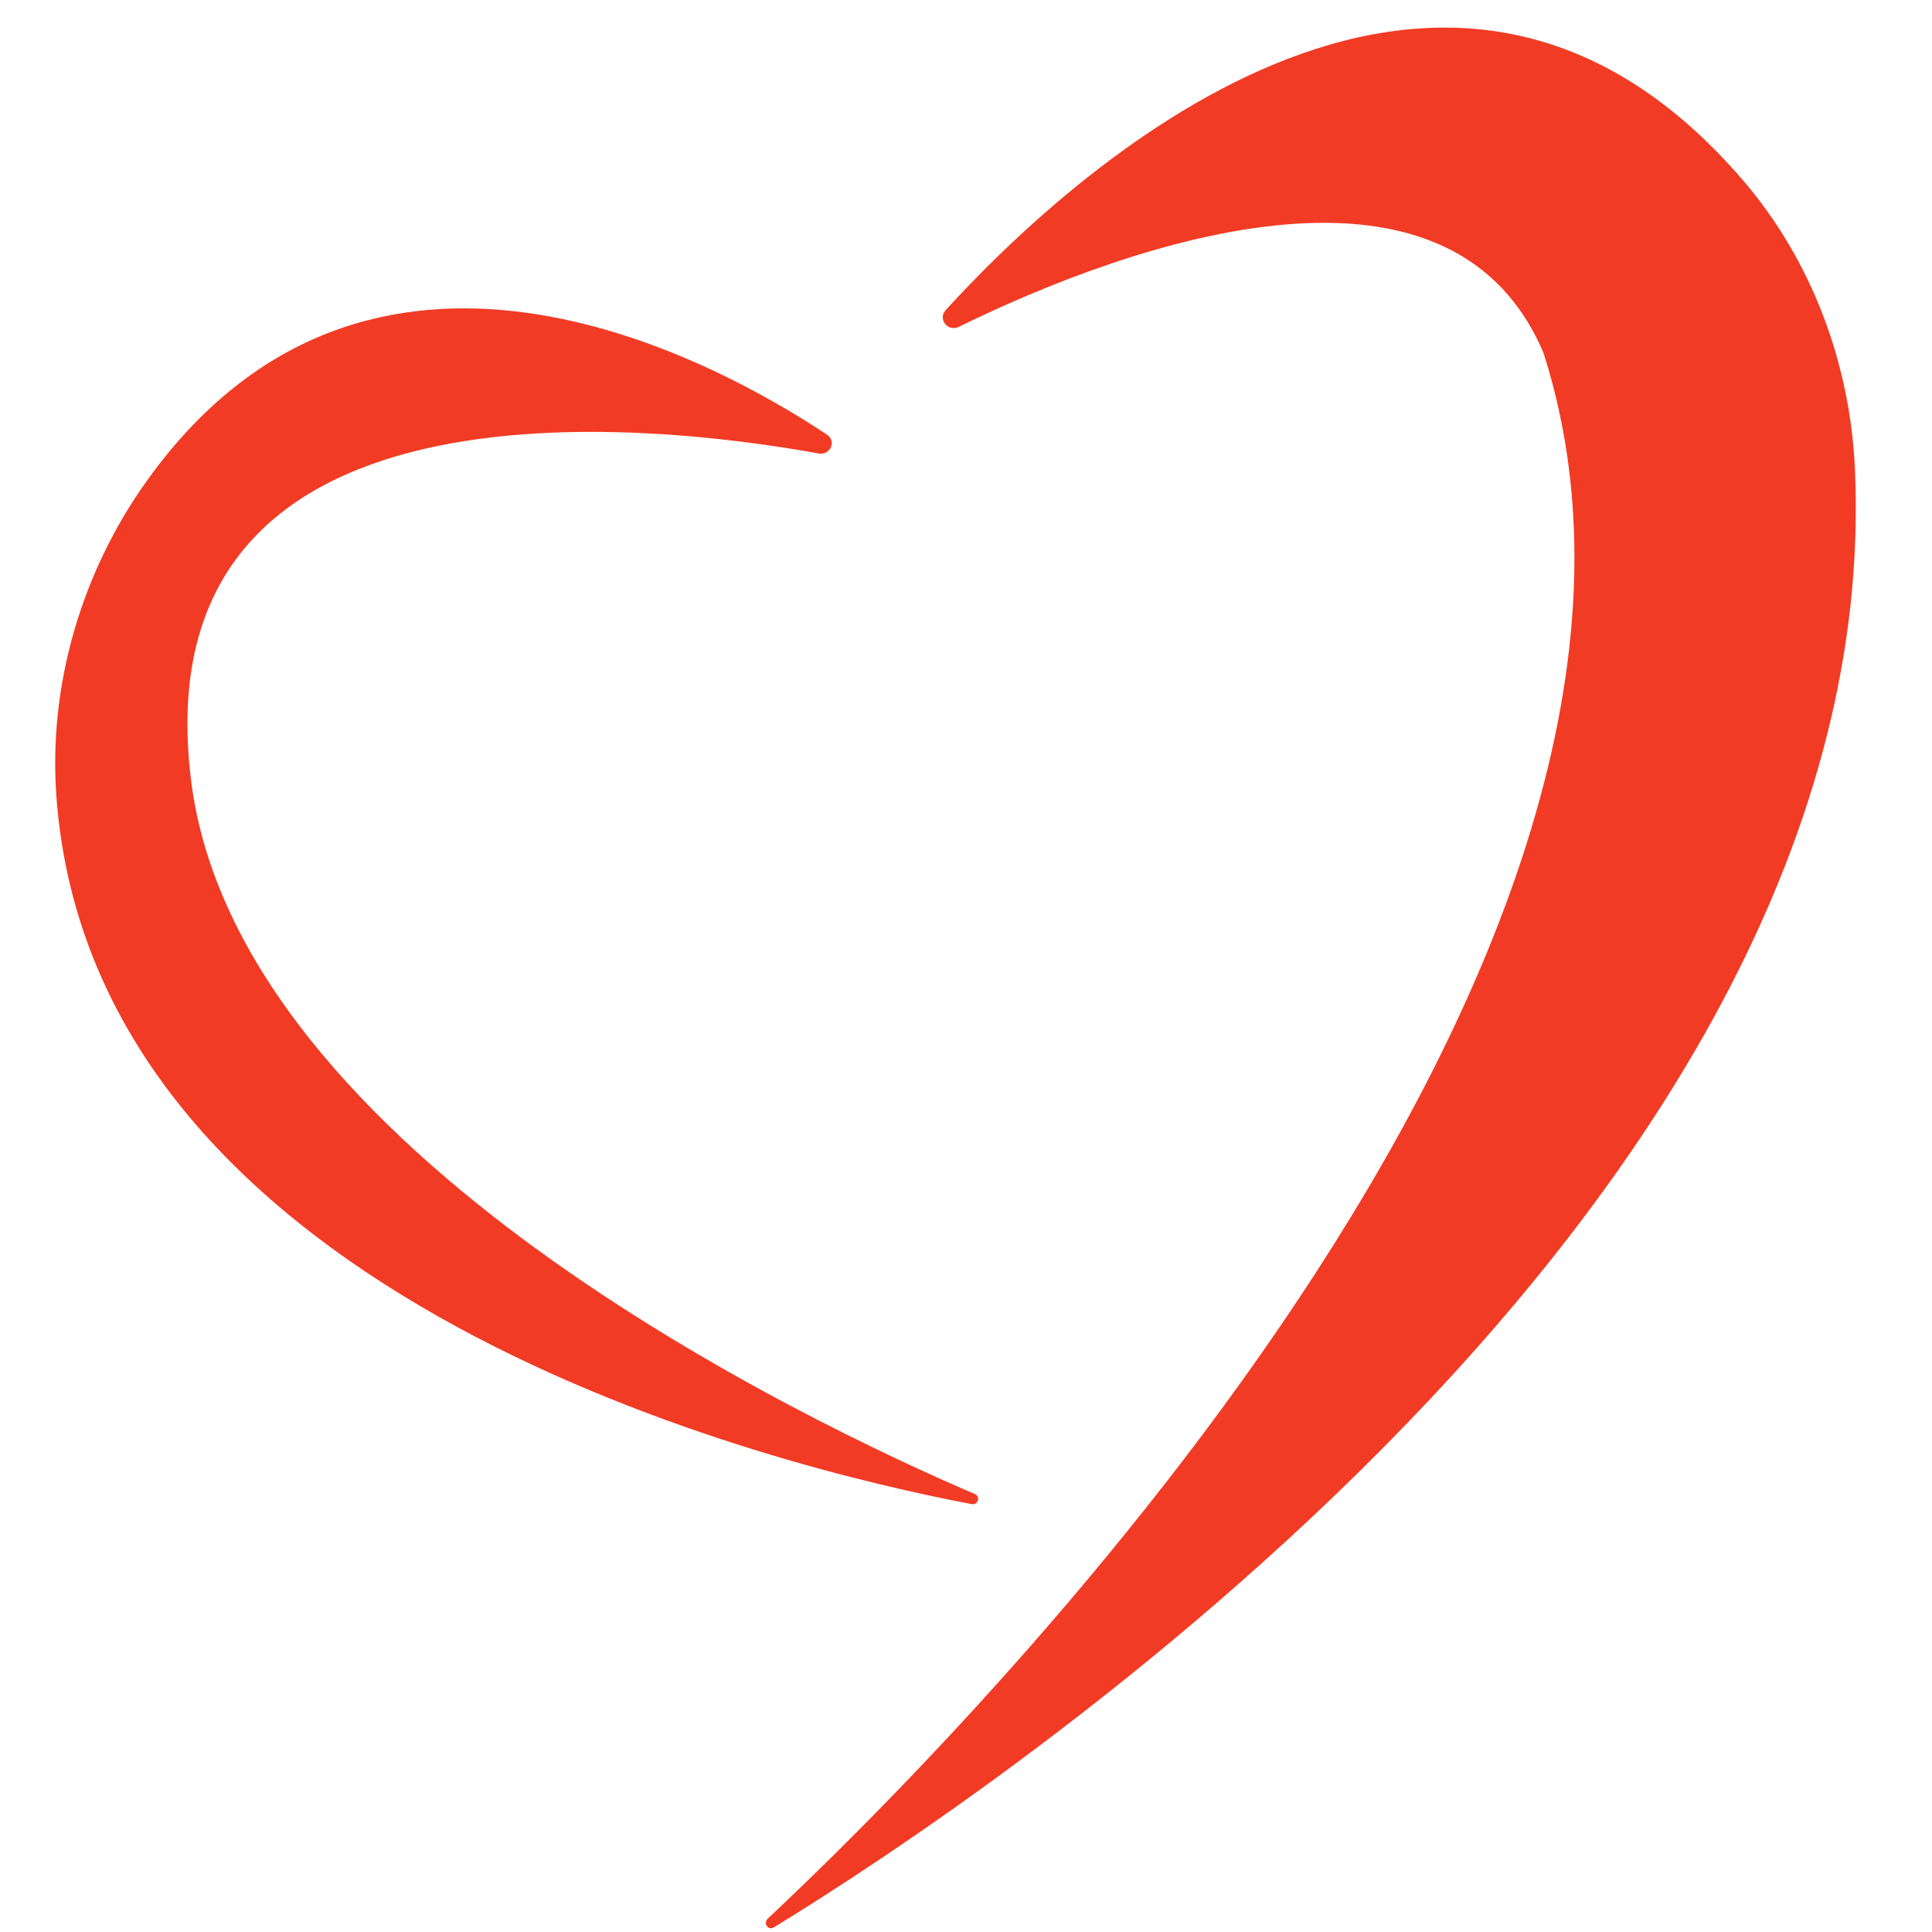 <svg width="70" height="70" viewBox="0 0 70 70" fill="none" xmlns="http://www.w3.org/2000/svg">
<path d="M35.318 54.13C35.537 54.224 35.435 54.541 35.201 54.496C28.354 53.199 3.38 47.219 2.043 28.852C1.75 24.823 2.955 20.737 5.301 17.448C13.322 6.199 25.742 12.947 29.963 15.748C30.32 15.985 30.08 16.506 29.659 16.43C23.733 15.353 5.029 13.12 6.925 28.291C8.61 41.772 29.336 51.57 35.318 54.13Z" fill="#F23B24"/>
<path d="M27.816 69.517C27.641 69.681 27.835 69.957 28.04 69.832C35.751 65.11 68.414 43.507 67.207 16.978C67.034 13.173 65.643 9.439 63.164 6.547C52.15 -6.3 38.526 6.56 34.263 11.238C33.967 11.562 34.347 12.036 34.741 11.842C39.513 9.497 52.289 4.214 55.925 12.791C62.995 34.884 34.532 63.224 27.816 69.517Z" fill="#F23B24"/>
</svg>
